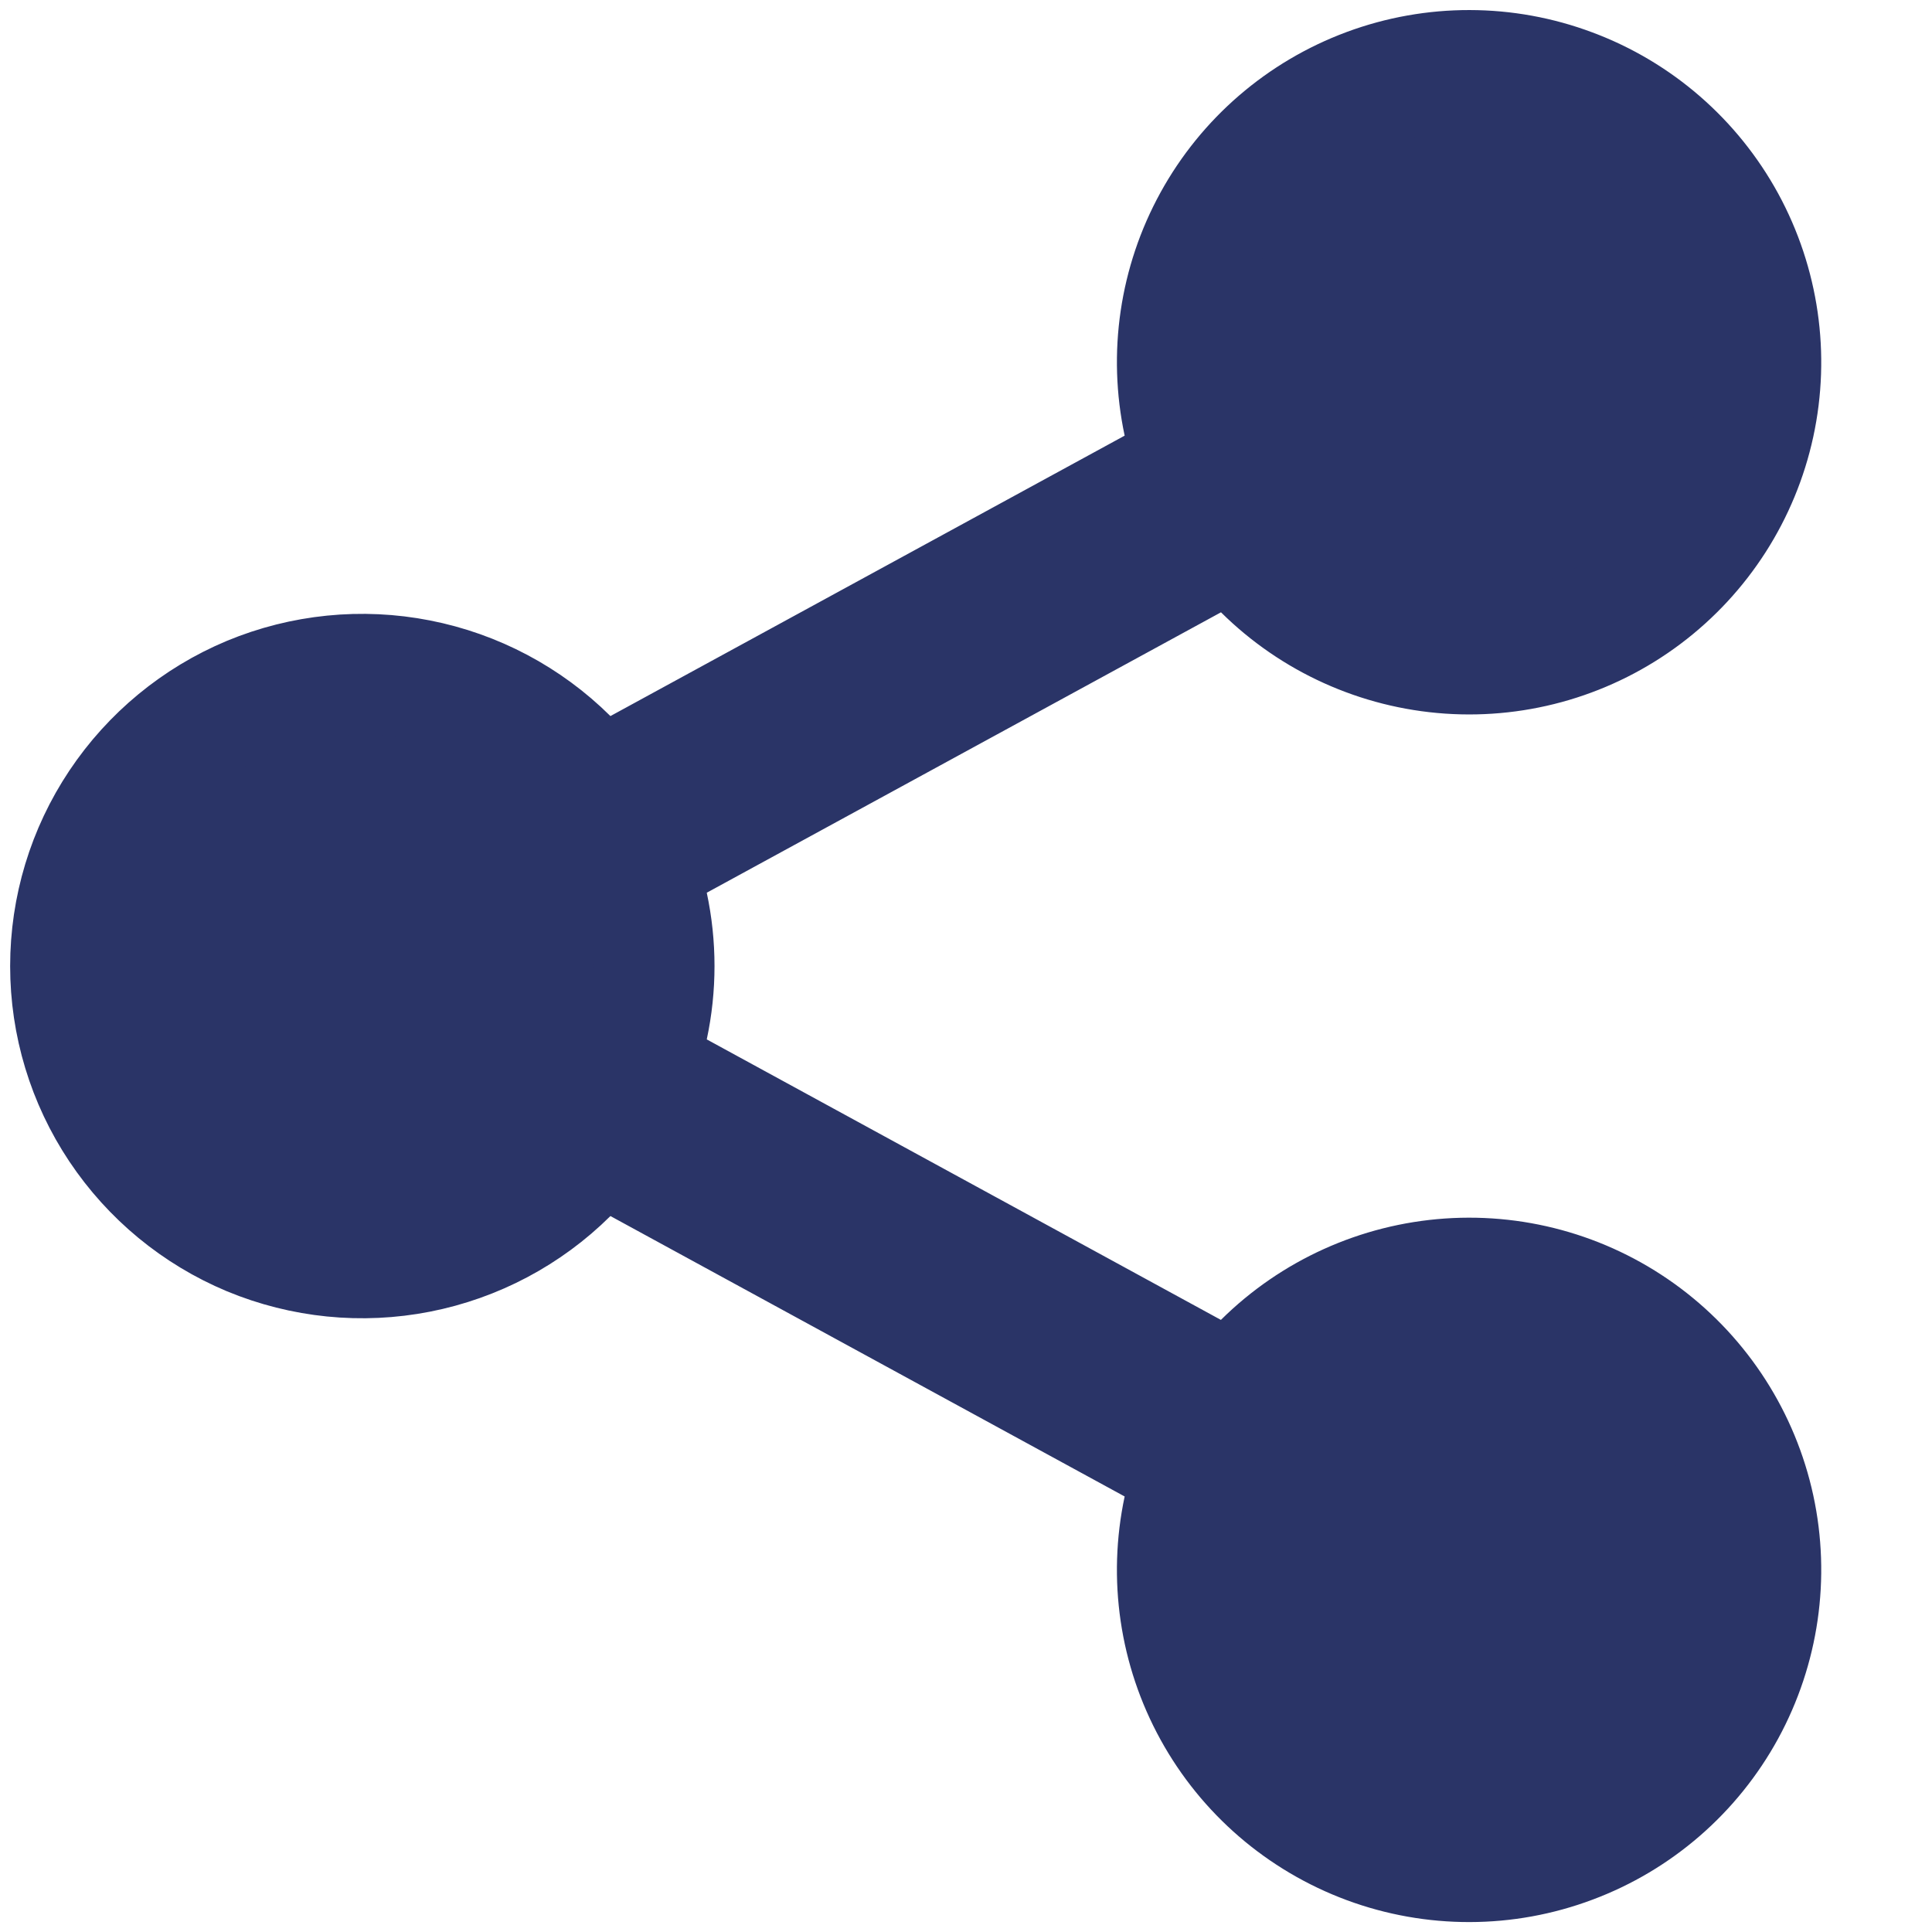 <svg width="16" height="16" viewBox="0 0 16 16" fill="none" xmlns="http://www.w3.org/2000/svg">
<path d="M9.803 12.497L9.88 12.133L9.553 11.954L5.295 9.632L4.967 9.453L4.703 9.716C4.364 10.052 3.934 10.28 3.465 10.372C2.997 10.464 2.512 10.415 2.071 10.232C1.631 10.048 1.255 9.738 0.99 9.341C0.725 8.944 0.584 8.478 0.584 8.001C0.584 7.523 0.725 7.057 0.99 6.66C1.255 6.263 1.631 5.953 2.071 5.769C2.512 5.586 2.997 5.537 3.465 5.629C3.934 5.721 4.364 5.949 4.703 6.285L4.967 6.548L5.295 6.369L9.553 4.047L9.88 3.868L9.803 3.504C9.682 2.936 9.769 2.344 10.049 1.835C10.329 1.326 10.782 0.936 11.326 0.734C11.871 0.532 12.47 0.533 13.013 0.737C13.557 0.94 14.009 1.333 14.287 1.842C14.565 2.352 14.651 2.944 14.528 3.512C14.405 4.079 14.082 4.583 13.618 4.932C13.154 5.281 12.58 5.451 12.001 5.411C11.422 5.371 10.876 5.124 10.464 4.716L10.2 4.453L9.872 4.632L5.614 6.954L5.287 7.132L5.364 7.497C5.435 7.829 5.435 8.172 5.364 8.504L5.287 8.869L5.614 9.047L9.872 11.37L10.2 11.548L10.464 11.285C10.876 10.877 11.422 10.63 12.001 10.59C12.58 10.55 13.154 10.72 13.618 11.069C14.082 11.418 14.405 11.922 14.528 12.489C14.651 13.057 14.565 13.649 14.287 14.159C14.009 14.668 13.557 15.061 13.013 15.264C12.47 15.468 11.871 15.469 11.326 15.267C10.782 15.065 10.329 14.675 10.049 14.166C9.769 13.657 9.682 13.065 9.803 12.497Z" fill="#2A3467" stroke="#2A3467"/>
</svg>

